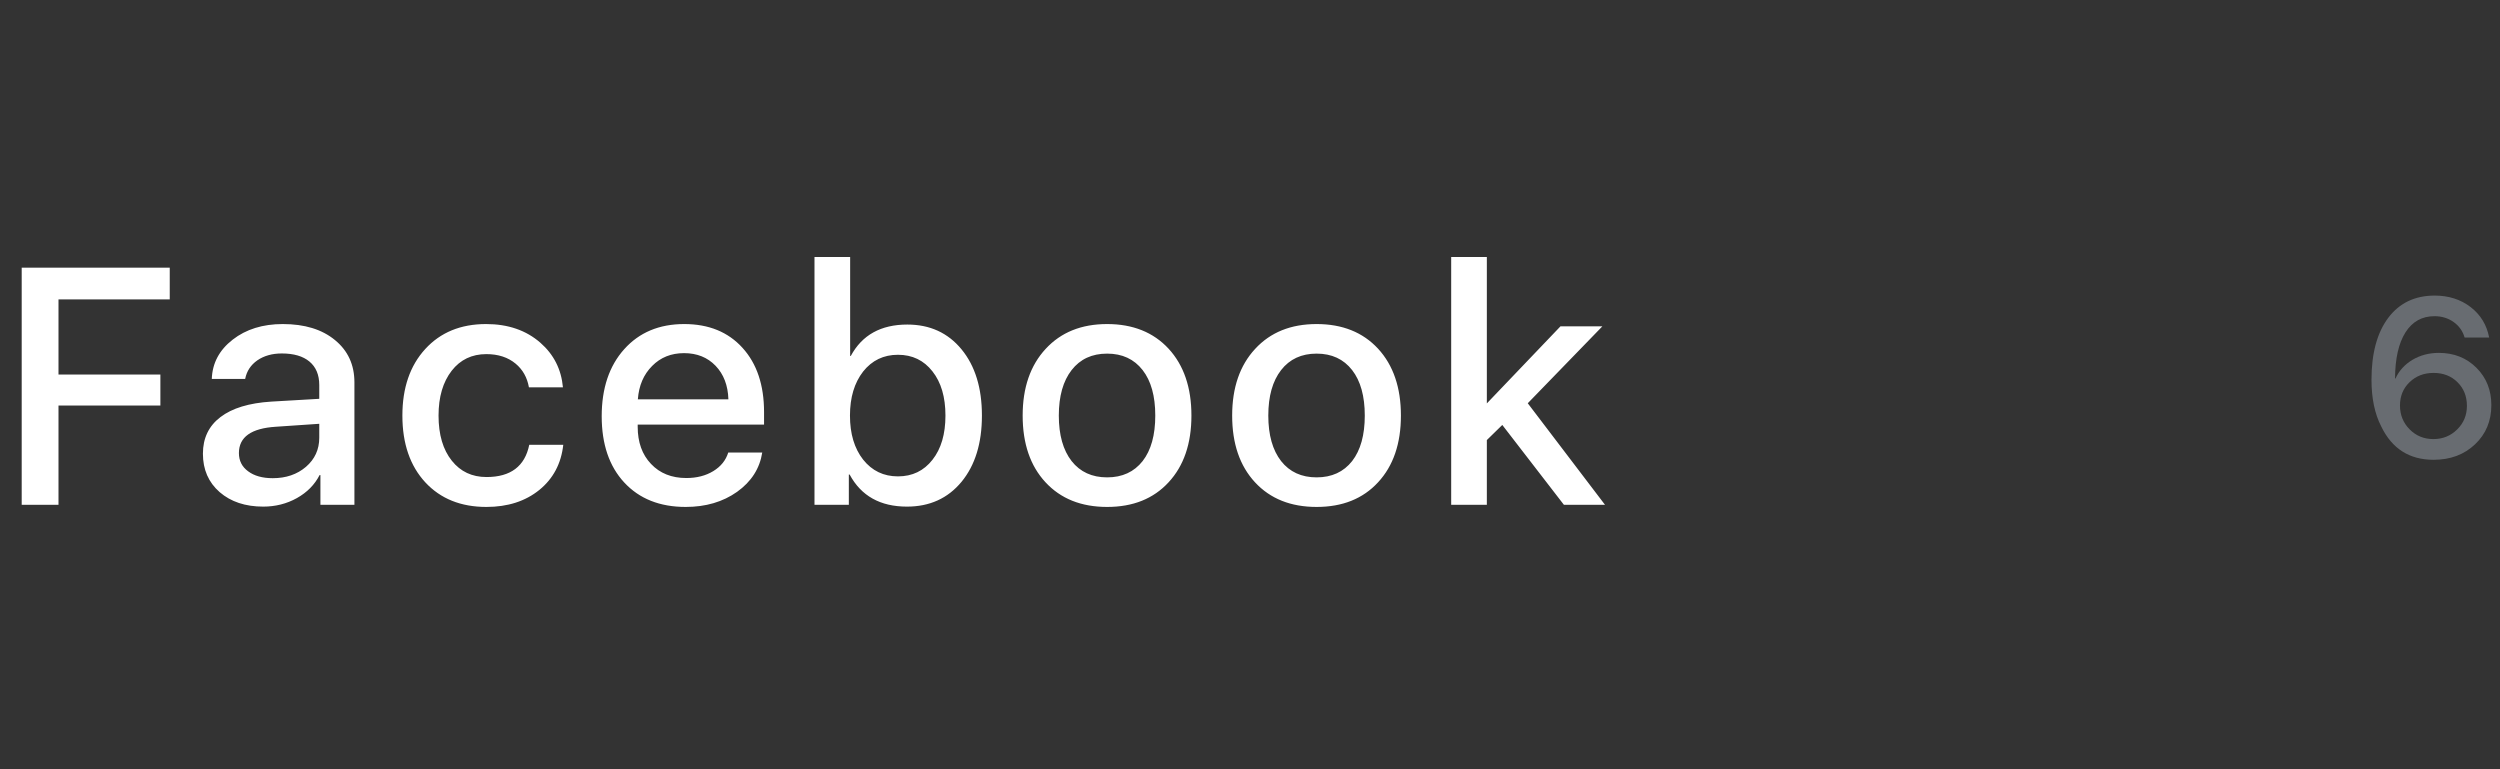 <?xml version="1.0" encoding="UTF-8"?> <svg xmlns="http://www.w3.org/2000/svg" width="156" height="48" viewBox="0 0 156 48" fill="none"><rect x="0" y="0" width="156" height="48" fill="#333333" stroke="none"/> <path d="M1.354 31.5V16.704H10.592V18.683H3.65V23.369H10.008V25.307H3.65V31.5H1.354ZM17.02 29.839C17.847 29.839 18.538 29.603 19.091 29.131C19.645 28.653 19.922 28.048 19.922 27.316V26.445L17.215 26.629C15.677 26.725 14.908 27.272 14.908 28.27C14.908 28.748 15.099 29.128 15.482 29.408C15.865 29.695 16.378 29.839 17.02 29.839ZM16.425 31.613C15.311 31.613 14.405 31.312 13.708 30.71C13.011 30.102 12.662 29.302 12.662 28.311C12.662 27.34 13.028 26.578 13.759 26.024C14.484 25.471 15.537 25.149 16.918 25.061L19.922 24.886V24.025C19.922 23.389 19.717 22.9 19.307 22.559C18.904 22.224 18.329 22.056 17.584 22.056C16.983 22.056 16.473 22.2 16.056 22.487C15.646 22.774 15.393 23.16 15.298 23.645H13.216C13.25 22.661 13.684 21.844 14.518 21.195C15.352 20.545 16.395 20.221 17.646 20.221C19.006 20.221 20.09 20.552 20.896 21.215C21.71 21.878 22.116 22.76 22.116 23.861V31.5H19.994V29.644H19.943C19.635 30.246 19.163 30.724 18.528 31.08C17.892 31.435 17.191 31.613 16.425 31.613ZM33.005 24.169C32.895 23.553 32.619 23.061 32.174 22.692C31.696 22.295 31.087 22.097 30.349 22.097C29.447 22.097 28.726 22.442 28.186 23.133C27.639 23.837 27.365 24.77 27.365 25.932C27.365 27.122 27.642 28.061 28.196 28.752C28.736 29.429 29.457 29.767 30.359 29.767C31.863 29.767 32.752 29.097 33.025 27.757H35.148C35.018 28.926 34.522 29.863 33.661 30.567C32.786 31.278 31.682 31.633 30.349 31.633C28.763 31.633 27.495 31.124 26.545 30.105C25.588 29.073 25.109 27.682 25.109 25.932C25.109 24.203 25.584 22.818 26.535 21.779C27.485 20.74 28.75 20.221 30.329 20.221C31.703 20.221 32.834 20.61 33.723 21.39C34.557 22.121 35.025 23.047 35.127 24.169H33.005ZM42.683 22.036C41.883 22.036 41.22 22.302 40.694 22.835C40.161 23.369 39.864 24.062 39.802 24.917H45.452C45.425 24.049 45.158 23.352 44.652 22.825C44.146 22.299 43.49 22.036 42.683 22.036ZM47.564 28.239C47.407 29.237 46.884 30.054 45.995 30.69C45.107 31.319 44.037 31.633 42.786 31.633C41.173 31.633 39.894 31.124 38.951 30.105C38.014 29.094 37.546 27.716 37.546 25.973C37.546 24.23 38.014 22.835 38.951 21.79C39.887 20.744 41.135 20.221 42.694 20.221C44.225 20.221 45.438 20.716 46.334 21.707C47.229 22.692 47.677 24.028 47.677 25.717V26.496H39.792V26.629C39.792 27.593 40.069 28.366 40.622 28.947C41.176 29.535 41.911 29.829 42.827 29.829C43.476 29.829 44.037 29.685 44.508 29.398C44.98 29.111 45.291 28.725 45.442 28.239H47.564ZM56.597 31.613C54.929 31.613 53.736 30.946 53.018 29.613H52.967V31.5H50.824V16.037H53.049V22.21H53.09C53.794 20.904 54.97 20.252 56.617 20.252C58.025 20.252 59.153 20.768 60.001 21.8C60.849 22.832 61.272 24.209 61.272 25.932C61.272 27.655 60.849 29.032 60.001 30.064C59.146 31.097 58.012 31.613 56.597 31.613ZM56.033 22.138C55.137 22.138 54.413 22.487 53.859 23.184C53.312 23.888 53.038 24.804 53.038 25.932C53.038 27.067 53.312 27.983 53.859 28.68C54.413 29.377 55.137 29.726 56.033 29.726C56.928 29.726 57.646 29.381 58.186 28.69C58.726 28.007 58.996 27.087 58.996 25.932C58.996 24.777 58.726 23.857 58.186 23.174C57.646 22.483 56.928 22.138 56.033 22.138ZM69.085 31.633C67.471 31.633 66.19 31.121 65.24 30.095C64.289 29.07 63.814 27.682 63.814 25.932C63.814 24.189 64.293 22.801 65.25 21.769C66.2 20.737 67.478 20.221 69.085 20.221C70.691 20.221 71.969 20.733 72.92 21.759C73.87 22.791 74.345 24.182 74.345 25.932C74.345 27.682 73.87 29.07 72.92 30.095C71.976 31.121 70.698 31.633 69.085 31.633ZM69.085 29.788C70.028 29.788 70.766 29.449 71.299 28.773C71.826 28.096 72.089 27.149 72.089 25.932C72.089 24.715 71.826 23.769 71.299 23.092C70.766 22.408 70.028 22.066 69.085 22.066C68.141 22.066 67.403 22.408 66.87 23.092C66.337 23.775 66.07 24.722 66.07 25.932C66.07 27.142 66.337 28.089 66.87 28.773C67.403 29.449 68.141 29.788 69.085 29.788ZM82.157 31.633C80.544 31.633 79.262 31.121 78.312 30.095C77.362 29.07 76.887 27.682 76.887 25.932C76.887 24.189 77.365 22.801 78.322 21.769C79.272 20.737 80.551 20.221 82.157 20.221C83.764 20.221 85.042 20.733 85.992 21.759C86.942 22.791 87.417 24.182 87.417 25.932C87.417 27.682 86.942 29.07 85.992 30.095C85.049 31.121 83.77 31.633 82.157 31.633ZM82.157 29.788C83.1 29.788 83.839 29.449 84.372 28.773C84.898 28.096 85.162 27.149 85.162 25.932C85.162 24.715 84.898 23.769 84.372 23.092C83.839 22.408 83.1 22.066 82.157 22.066C81.214 22.066 80.475 22.408 79.942 23.092C79.409 23.775 79.142 24.722 79.142 25.932C79.142 27.142 79.409 28.089 79.942 28.773C80.475 29.449 81.214 29.788 82.157 29.788ZM97.373 20.364H99.987L95.332 25.163L100.152 31.5H97.588L93.743 26.517L92.779 27.46V31.5H90.554V16.037H92.779V25.173L97.373 20.364Z" fill="white"></path> <path d="M151.857 28.691C150.349 28.691 149.26 27.999 148.59 26.613C148.184 25.825 147.981 24.854 147.981 23.701C147.981 22.051 148.33 20.762 149.027 19.832C149.725 18.907 150.691 18.444 151.926 18.444C152.796 18.444 153.544 18.684 154.168 19.162C154.788 19.641 155.173 20.274 155.323 21.062H153.792C153.674 20.657 153.443 20.333 153.102 20.092C152.76 19.85 152.363 19.73 151.912 19.73C151.133 19.73 150.529 20.067 150.101 20.741C149.672 21.42 149.456 22.38 149.451 23.619H149.479C149.697 23.136 150.048 22.749 150.531 22.457C151.023 22.165 151.575 22.02 152.186 22.02C153.124 22.02 153.906 22.329 154.53 22.949C155.15 23.569 155.46 24.346 155.46 25.28C155.46 26.269 155.12 27.085 154.441 27.727C153.762 28.37 152.901 28.691 151.857 28.691ZM151.844 27.399C152.427 27.399 152.922 27.199 153.327 26.798C153.733 26.397 153.936 25.907 153.936 25.328C153.936 24.731 153.74 24.239 153.348 23.852C152.96 23.464 152.464 23.27 151.857 23.27C151.256 23.27 150.757 23.462 150.36 23.845C149.959 24.232 149.759 24.717 149.759 25.301C149.759 25.889 149.959 26.385 150.36 26.791C150.761 27.197 151.256 27.399 151.844 27.399Z" fill="#686C71"></path> </svg> 
